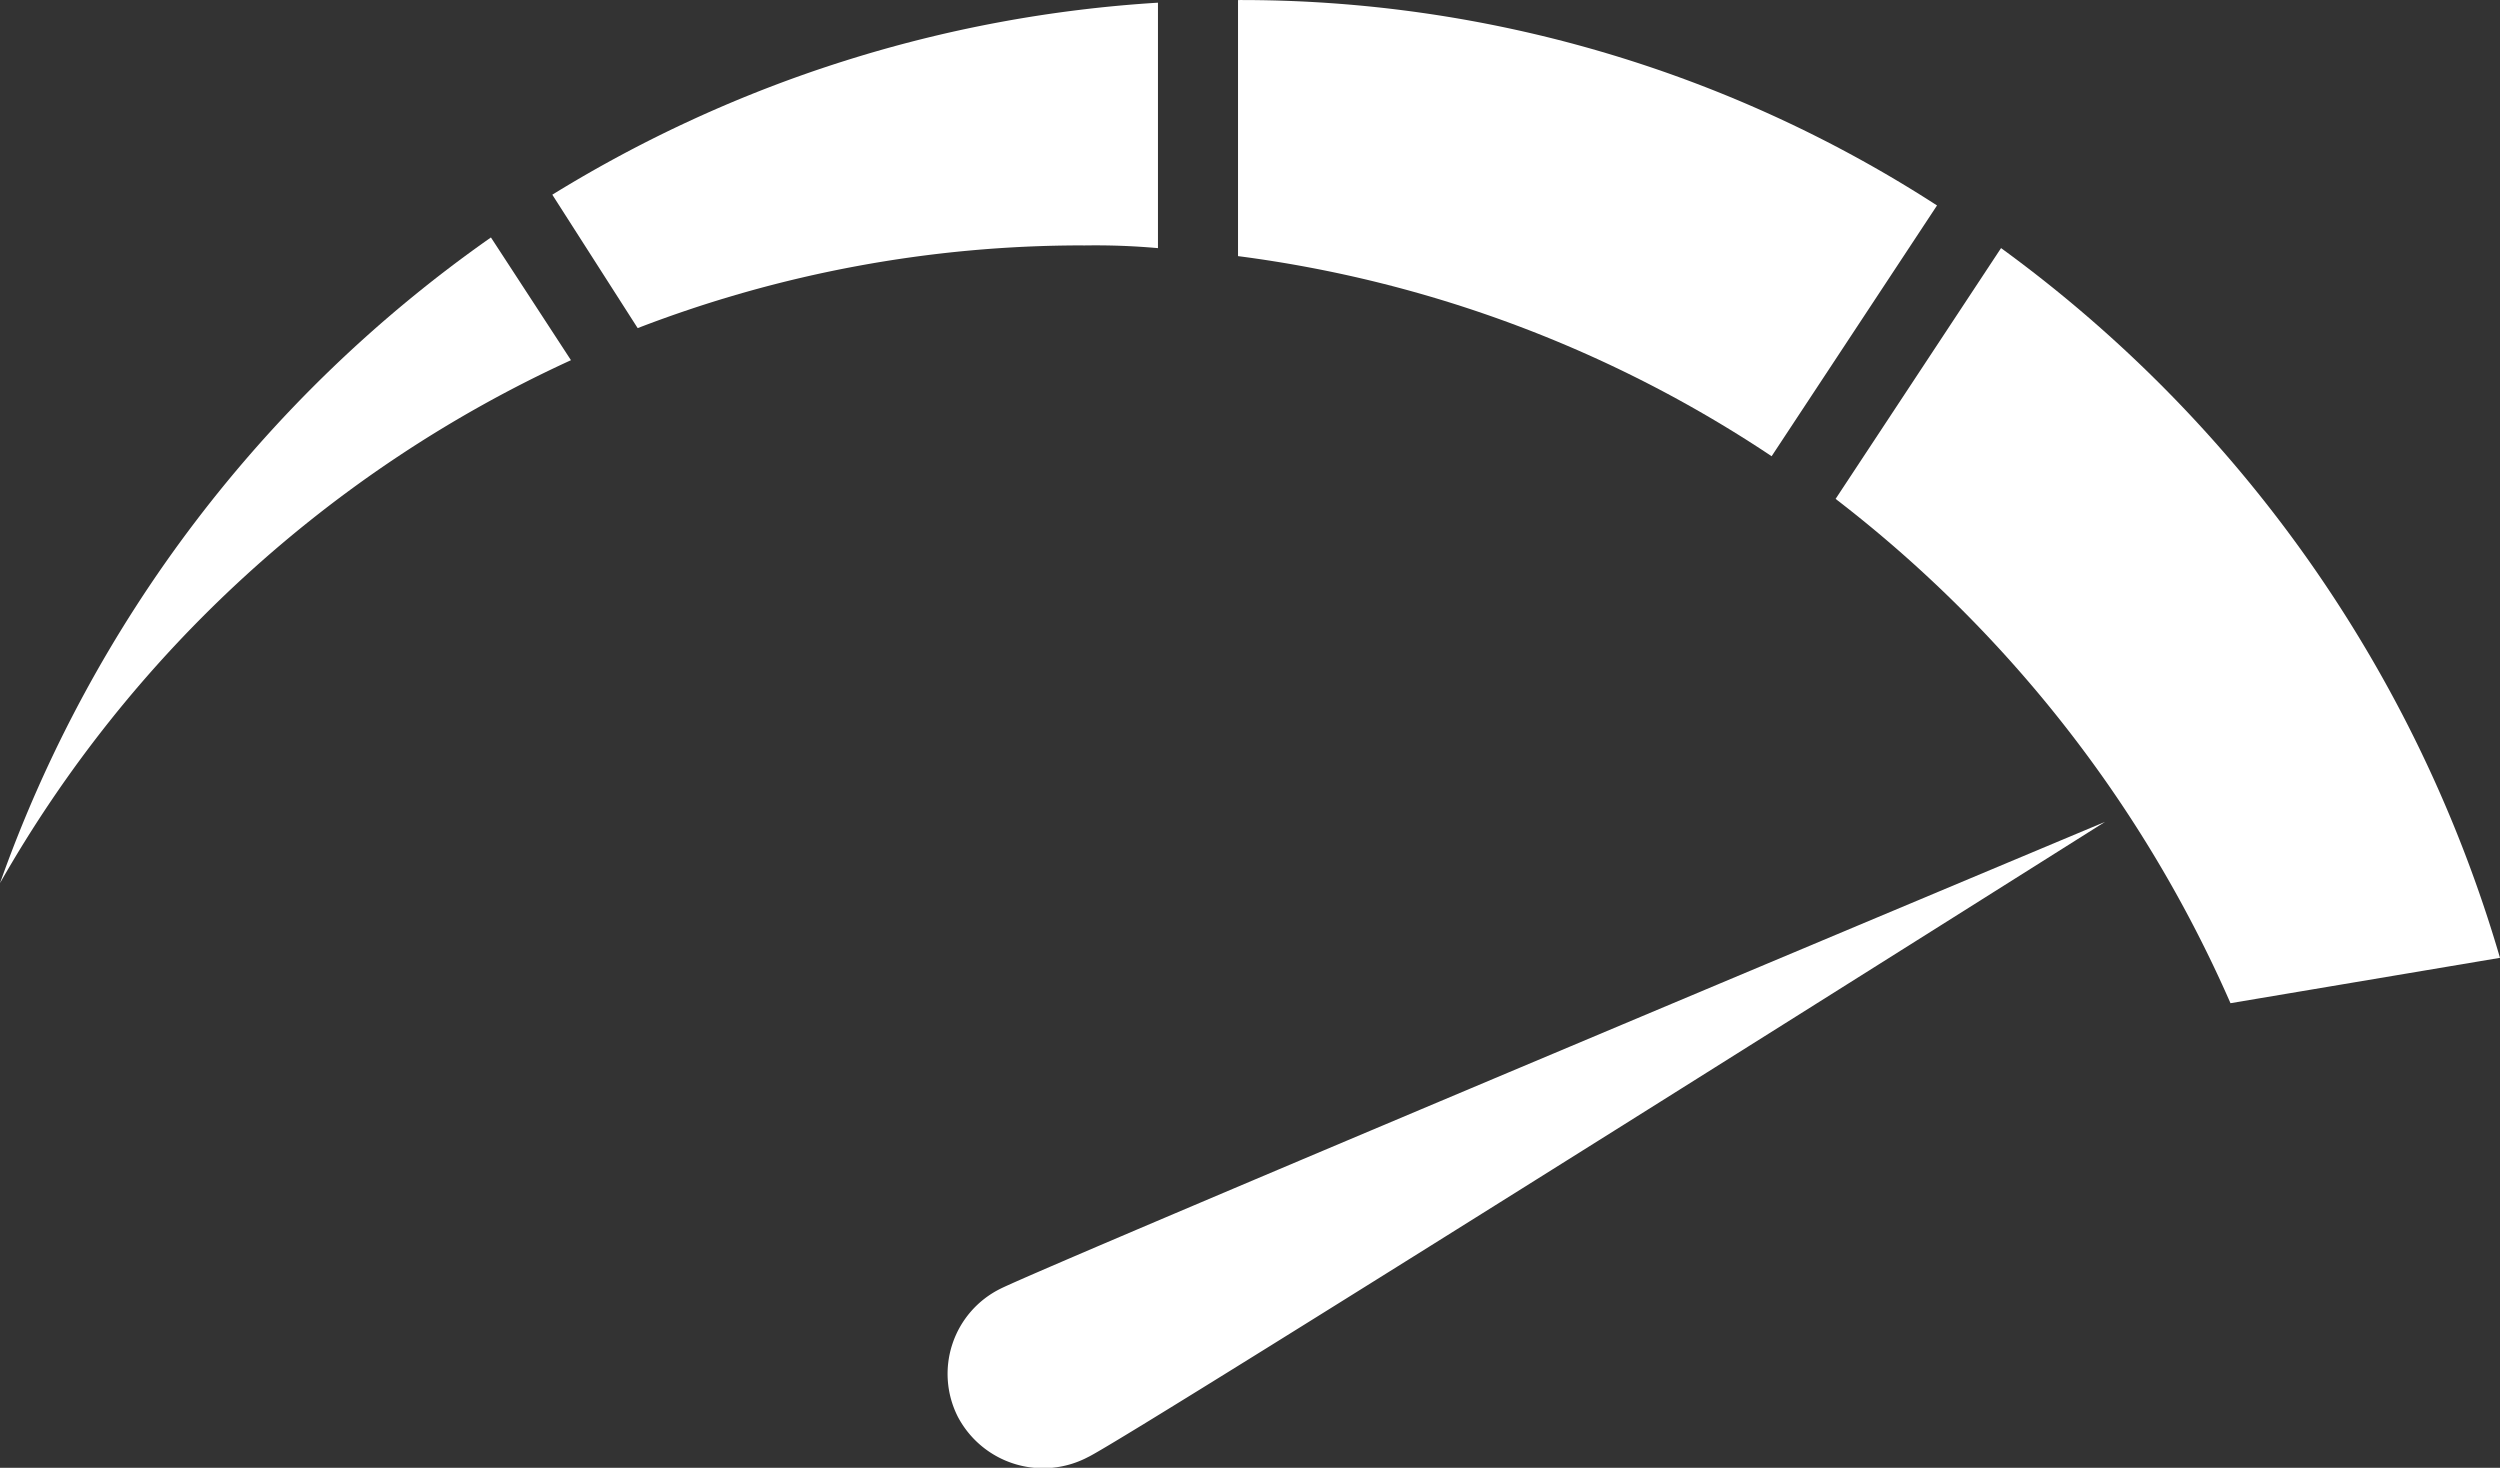 <?xml version="1.0" encoding="UTF-8"?>
<svg xmlns="http://www.w3.org/2000/svg" width="127.593" height="74.913" viewBox="0 0 127.593 74.913">
  <rect x="0" y="0" width="127.593" height="74.913" fill="#333333" stroke="none"/>
  <g transform="translate(-43.2 -266.398)">
    <path d="M476.505,668.407a4.915,4.915,0,0,1-6.673-2.043,4.847,4.847,0,0,1,2.179-6.536C474.463,658.6,528.386,636,528.386,636s-49.43,31.183-51.881,32.409Z" transform="translate(-377.747 -327.659)" fill="#fff"></path>
    <path d="M627.233,289.684l8.442-12.8A65.389,65.389,0,0,0,600,266.4V279.47a63.809,63.809,0,0,1,27.234,10.213Z" transform="translate(-493.615 0)" fill="#fff"></path>
    <path d="M888.955,416.538l13.753-2.315A68.544,68.544,0,0,0,877.244,378L868.8,390.8a65.712,65.712,0,0,1,20.153,25.736Z" transform="translate(-731.916 -98.94)" fill="#fff"></path>
    <path d="M72.341,379.465,68.256,373.2A67.973,67.973,0,0,0,43.2,406.154a64.344,64.344,0,0,1,29.141-26.69Z" transform="translate(0 -94.683)" fill="#fff"></path>
    <path d="M318.7,279.991a35.708,35.708,0,0,1,3.813.136V267.6a66.673,66.673,0,0,0-30.911,9.8l4.357,6.809a63.052,63.052,0,0,1,22.741-4.221Z" transform="translate(-220.214 -1.065)" fill="#fff"></path>
  </g>
</svg>
